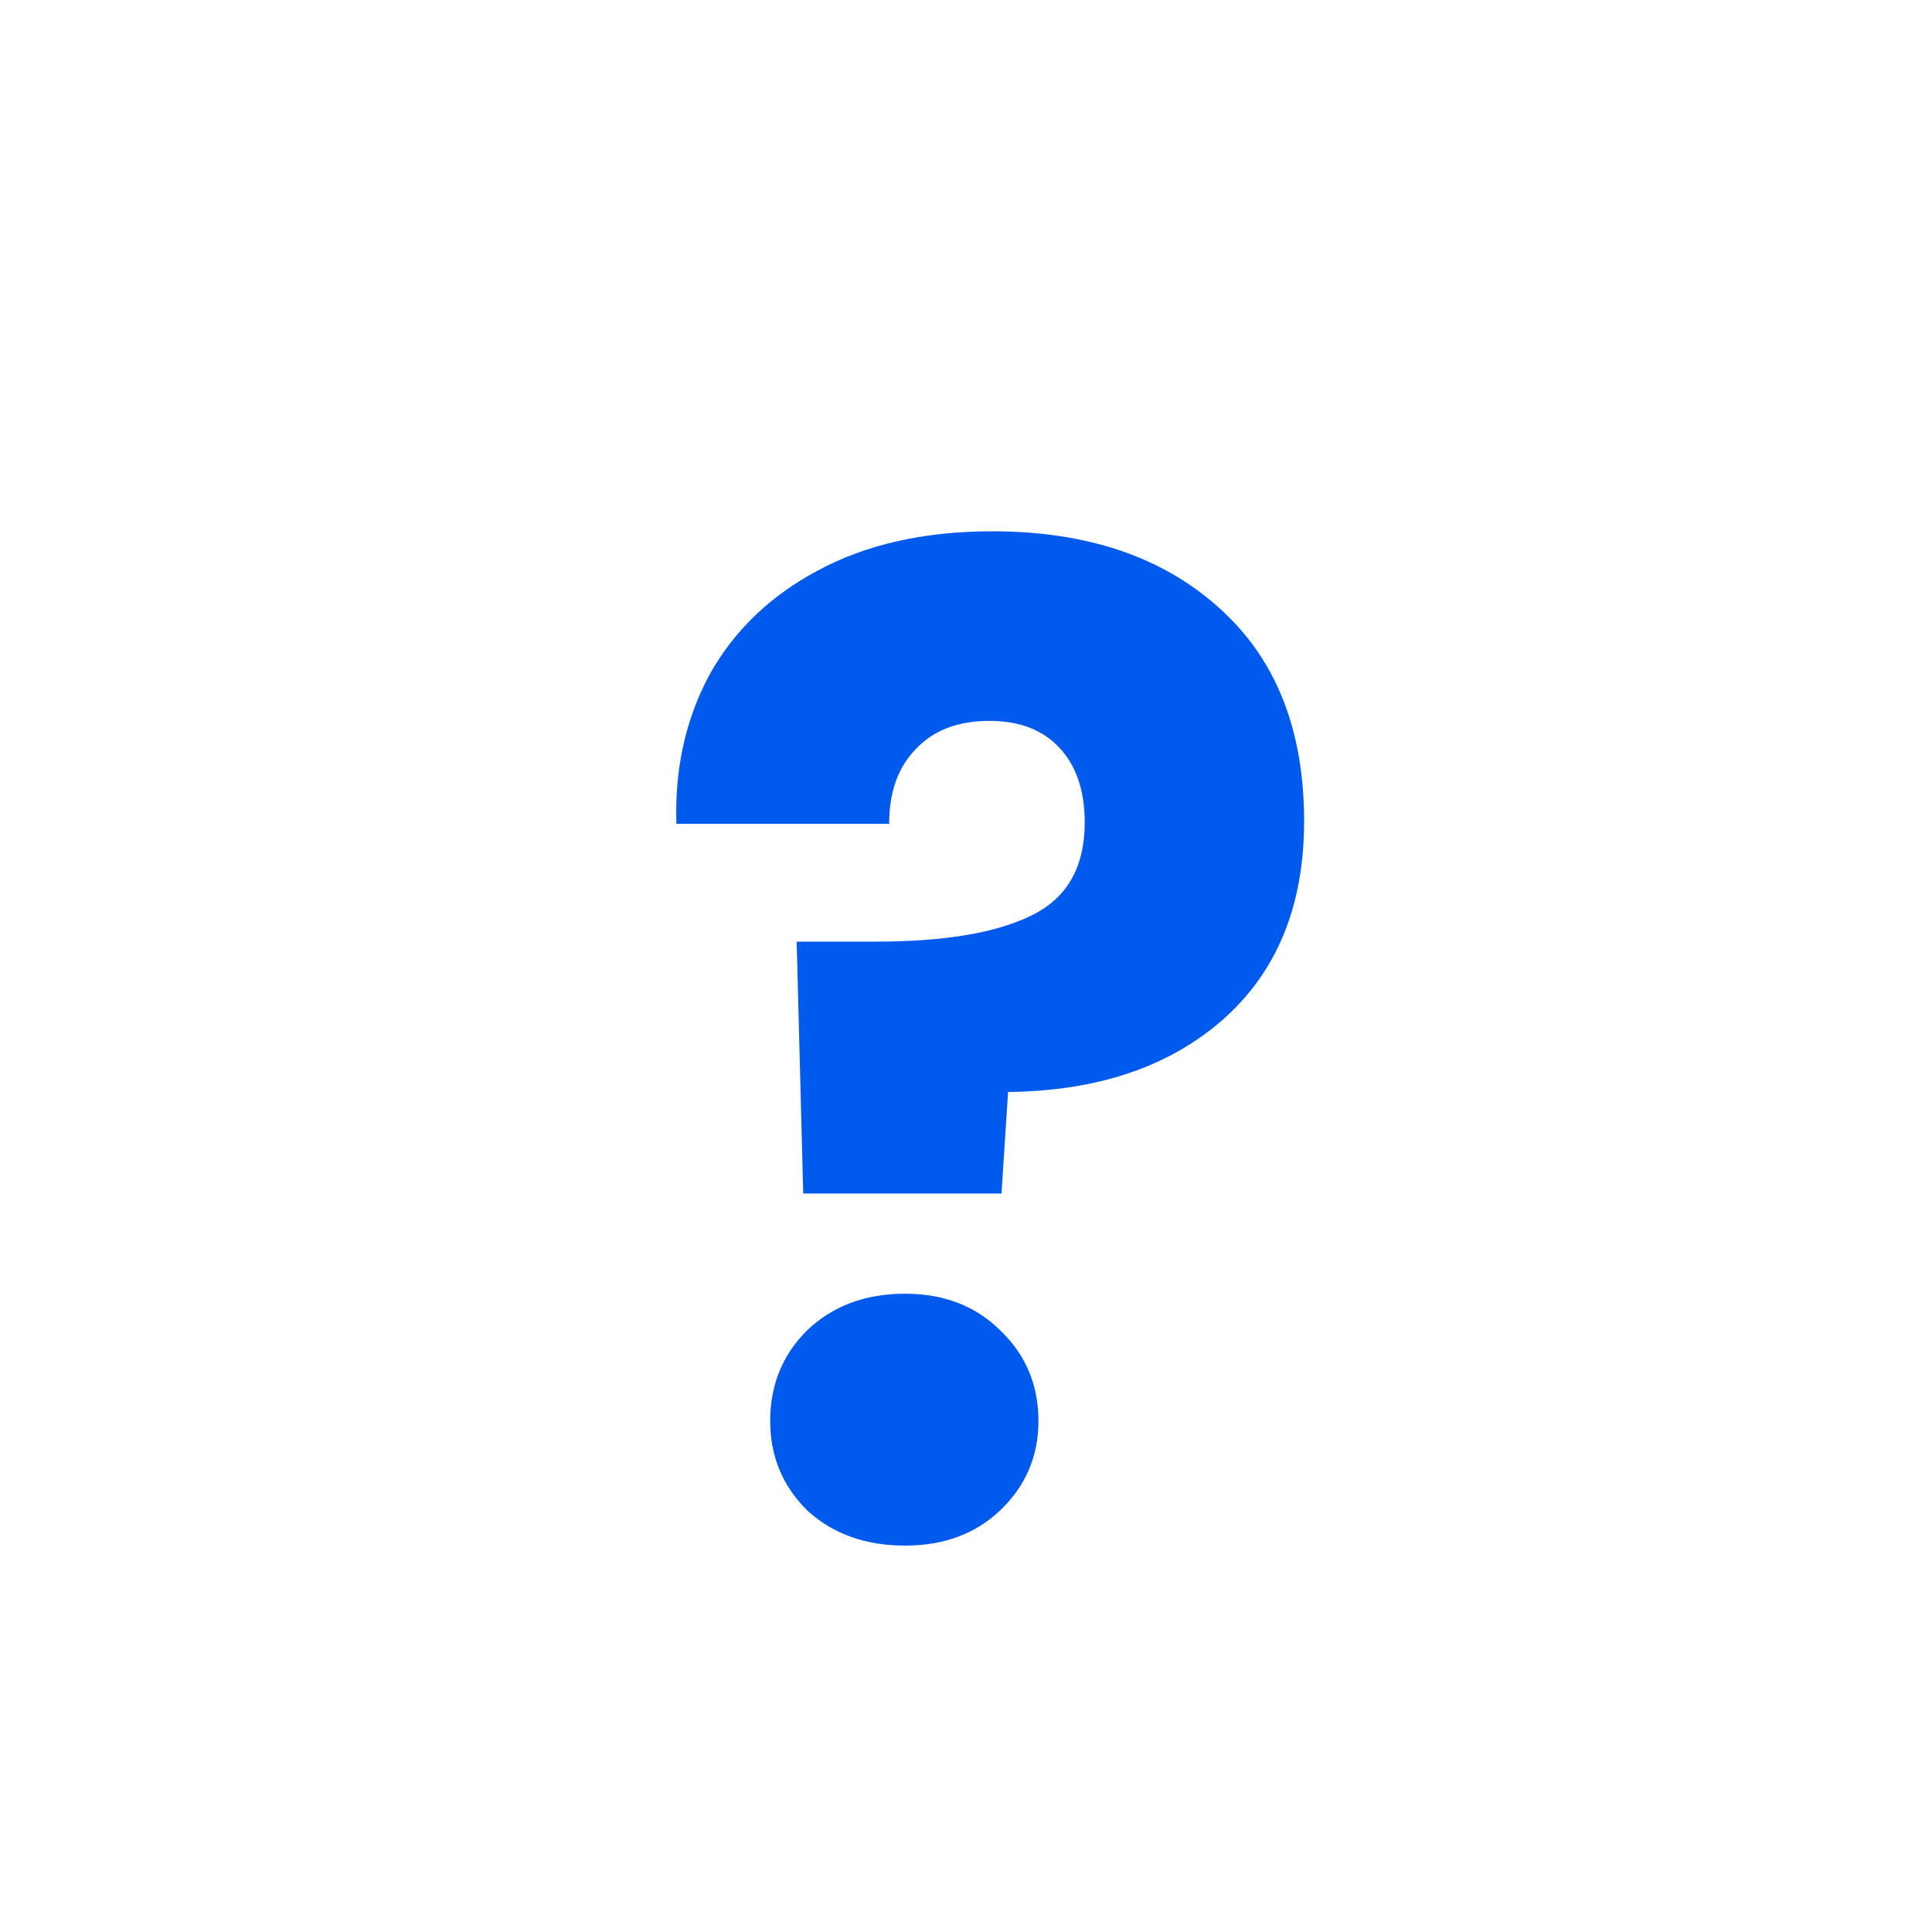 <svg width="40" height="40" viewBox="0 0 40 40" fill="none" xmlns="http://www.w3.org/2000/svg">
<path d="M20.543 11C22.495 11 24.054 11.523 25.222 12.57C26.407 13.617 27 15.094 27 17C27 18.757 26.435 20.131 25.304 21.122C24.191 22.093 22.713 22.589 20.871 22.608L20.735 24.71H16.63L16.494 19.495H18.135C19.54 19.495 20.607 19.318 21.336 18.963C22.084 18.608 22.458 17.963 22.458 17.028C22.458 16.374 22.285 15.86 21.938 15.486C21.592 15.112 21.108 14.925 20.488 14.925C19.832 14.925 19.321 15.121 18.956 15.514C18.591 15.888 18.409 16.402 18.409 17.056H14.004C13.967 15.916 14.195 14.888 14.688 13.972C15.198 13.056 15.946 12.336 16.931 11.813C17.935 11.271 19.138 11 20.543 11ZM18.737 32C17.916 32 17.241 31.757 16.712 31.271C16.202 30.766 15.946 30.149 15.946 29.421C15.946 28.673 16.202 28.047 16.712 27.542C17.241 27.037 17.916 26.785 18.737 26.785C19.54 26.785 20.196 27.037 20.707 27.542C21.236 28.047 21.5 28.673 21.5 29.421C21.5 30.149 21.236 30.766 20.707 31.271C20.196 31.757 19.54 32 18.737 32Z" fill="#005AEE"/>
</svg>
